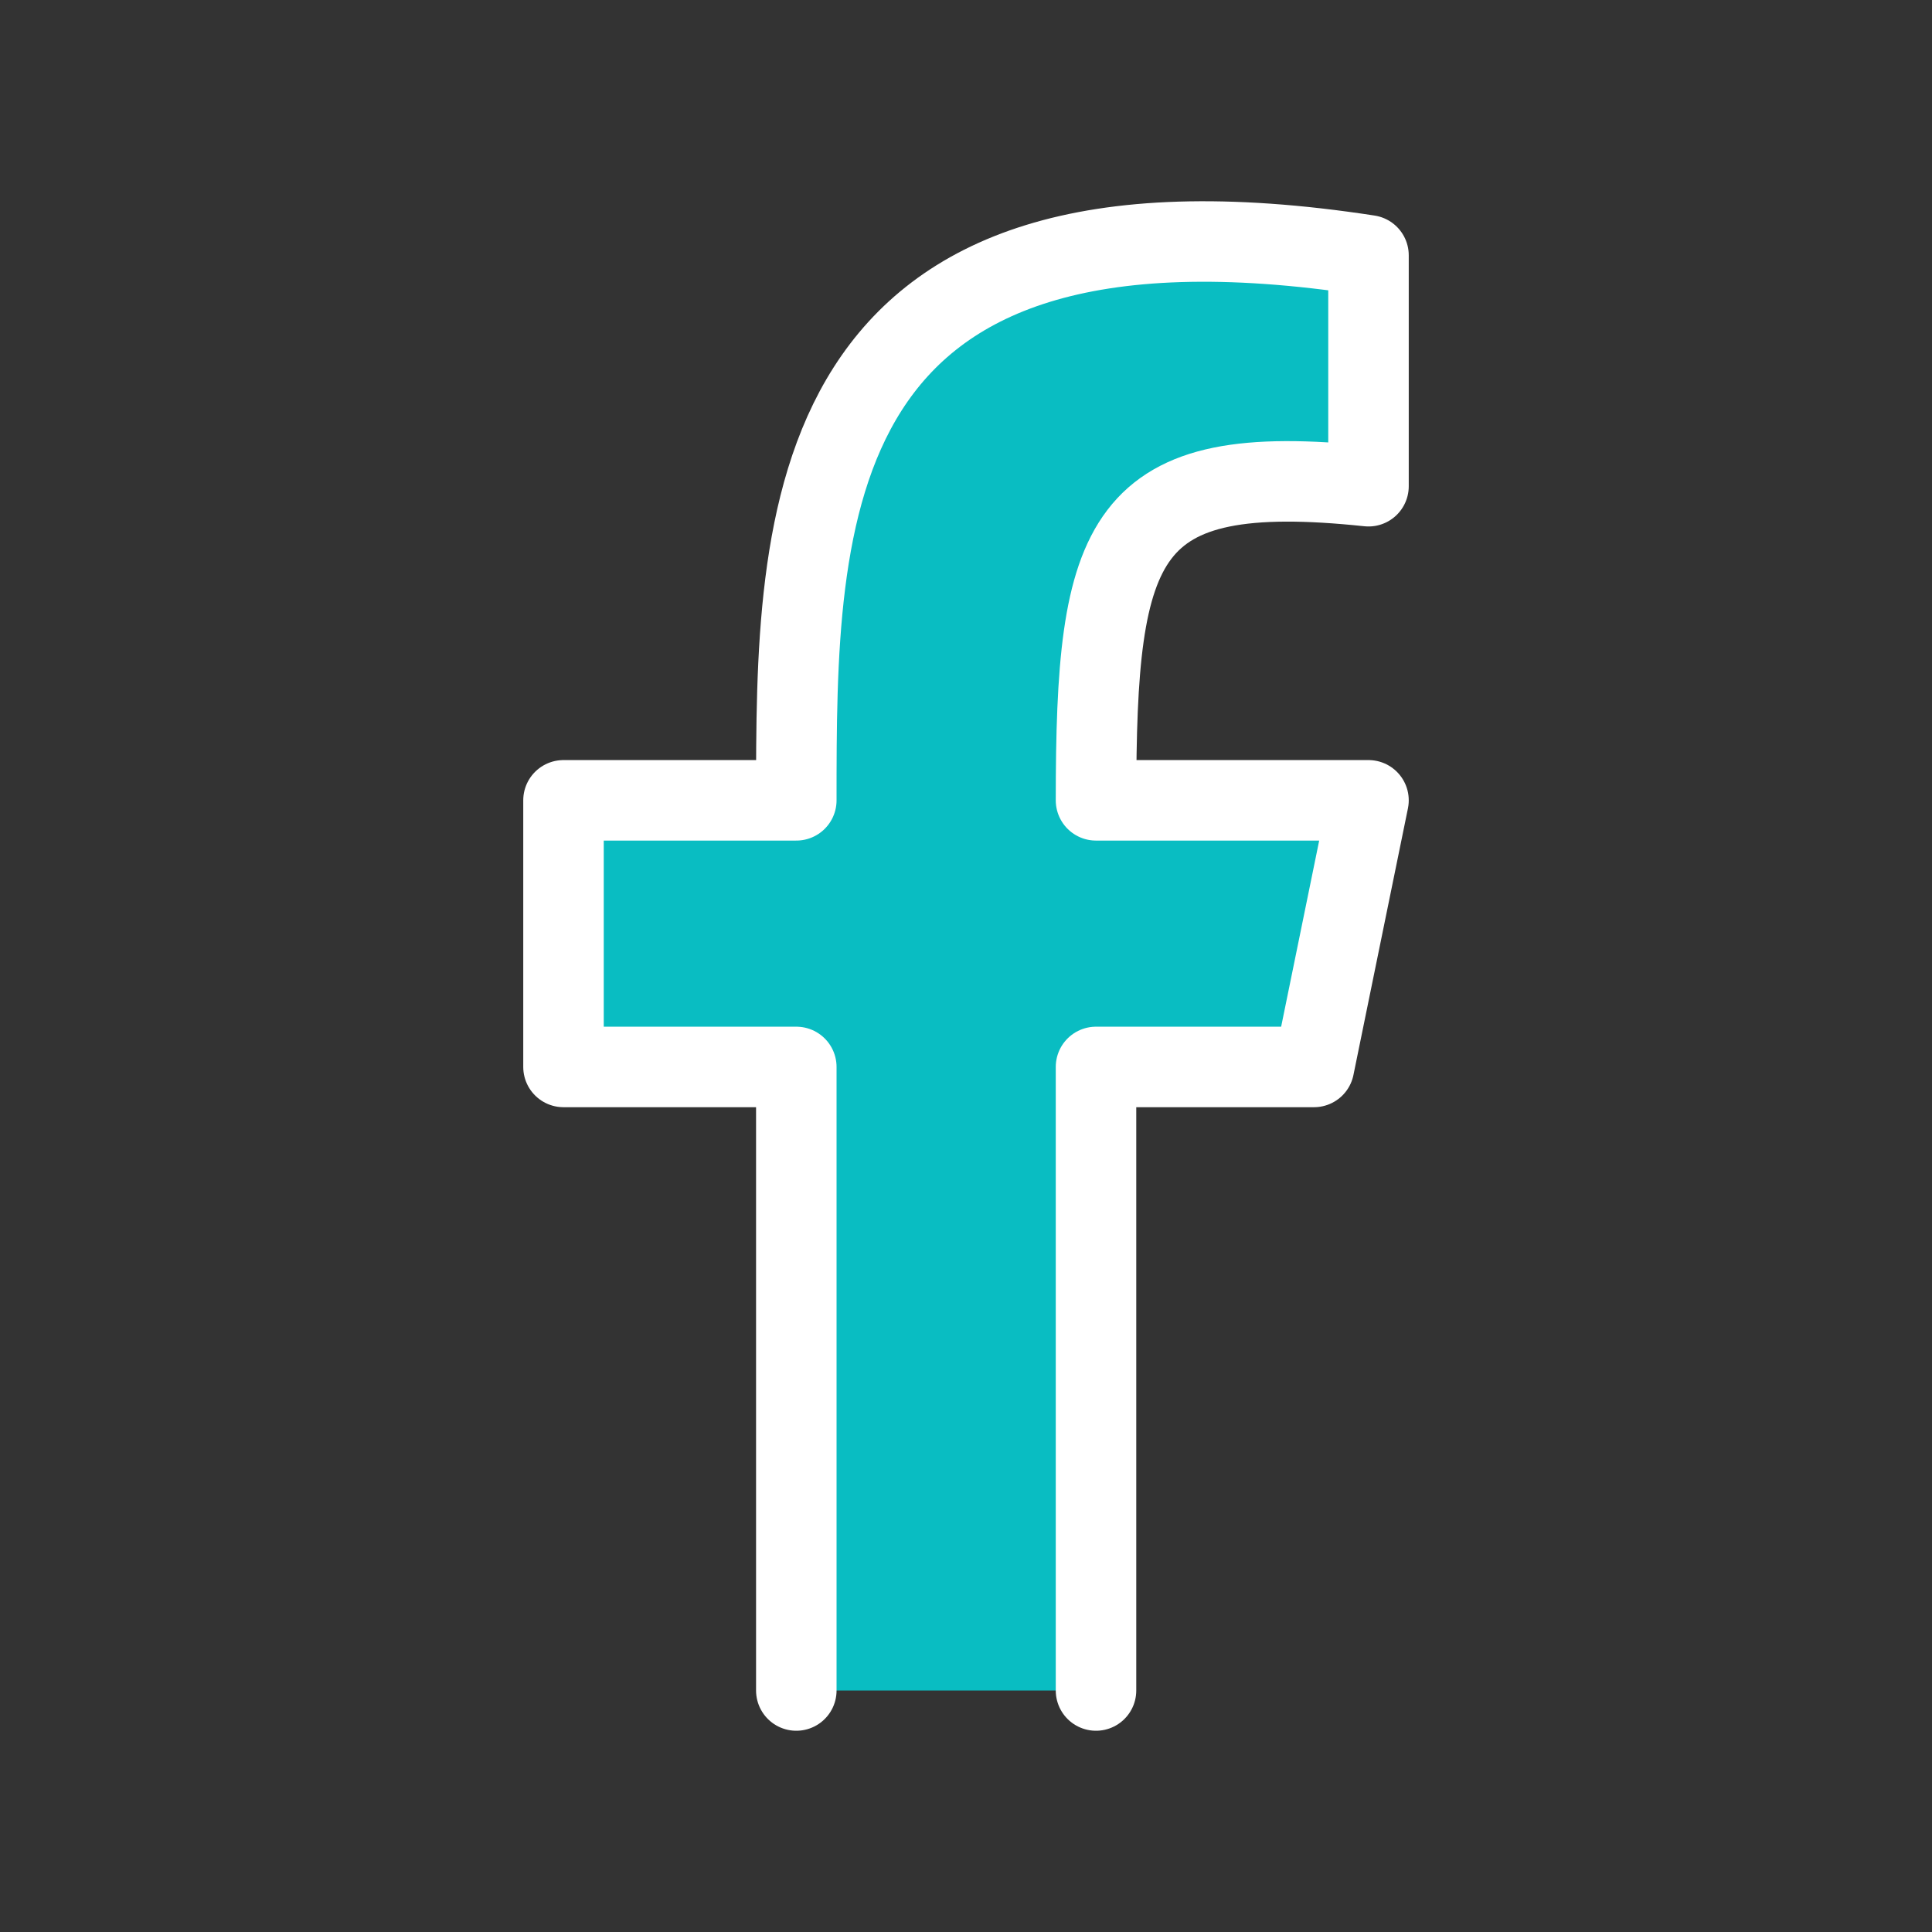<?xml version="1.0" encoding="UTF-8"?> <svg xmlns="http://www.w3.org/2000/svg" width="48px" height="48px" viewBox="0 0 24 24" fill="#09bdc2"><rect x="0" y="0" width="24" height="24" fill="#333333" stroke="none"/><path fill="#09bdc2" d="M9.892 21V13.254H7V9.942H9.892C9.892 6.424 9.892 2.078 17 3.172V6.04C13.923 5.715 13.615 6.661 13.615 9.942H17L16.323 13.254H13.615V21" stroke="#FFF" stroke-linecap="round" stroke-linejoin="round"></path></svg> 